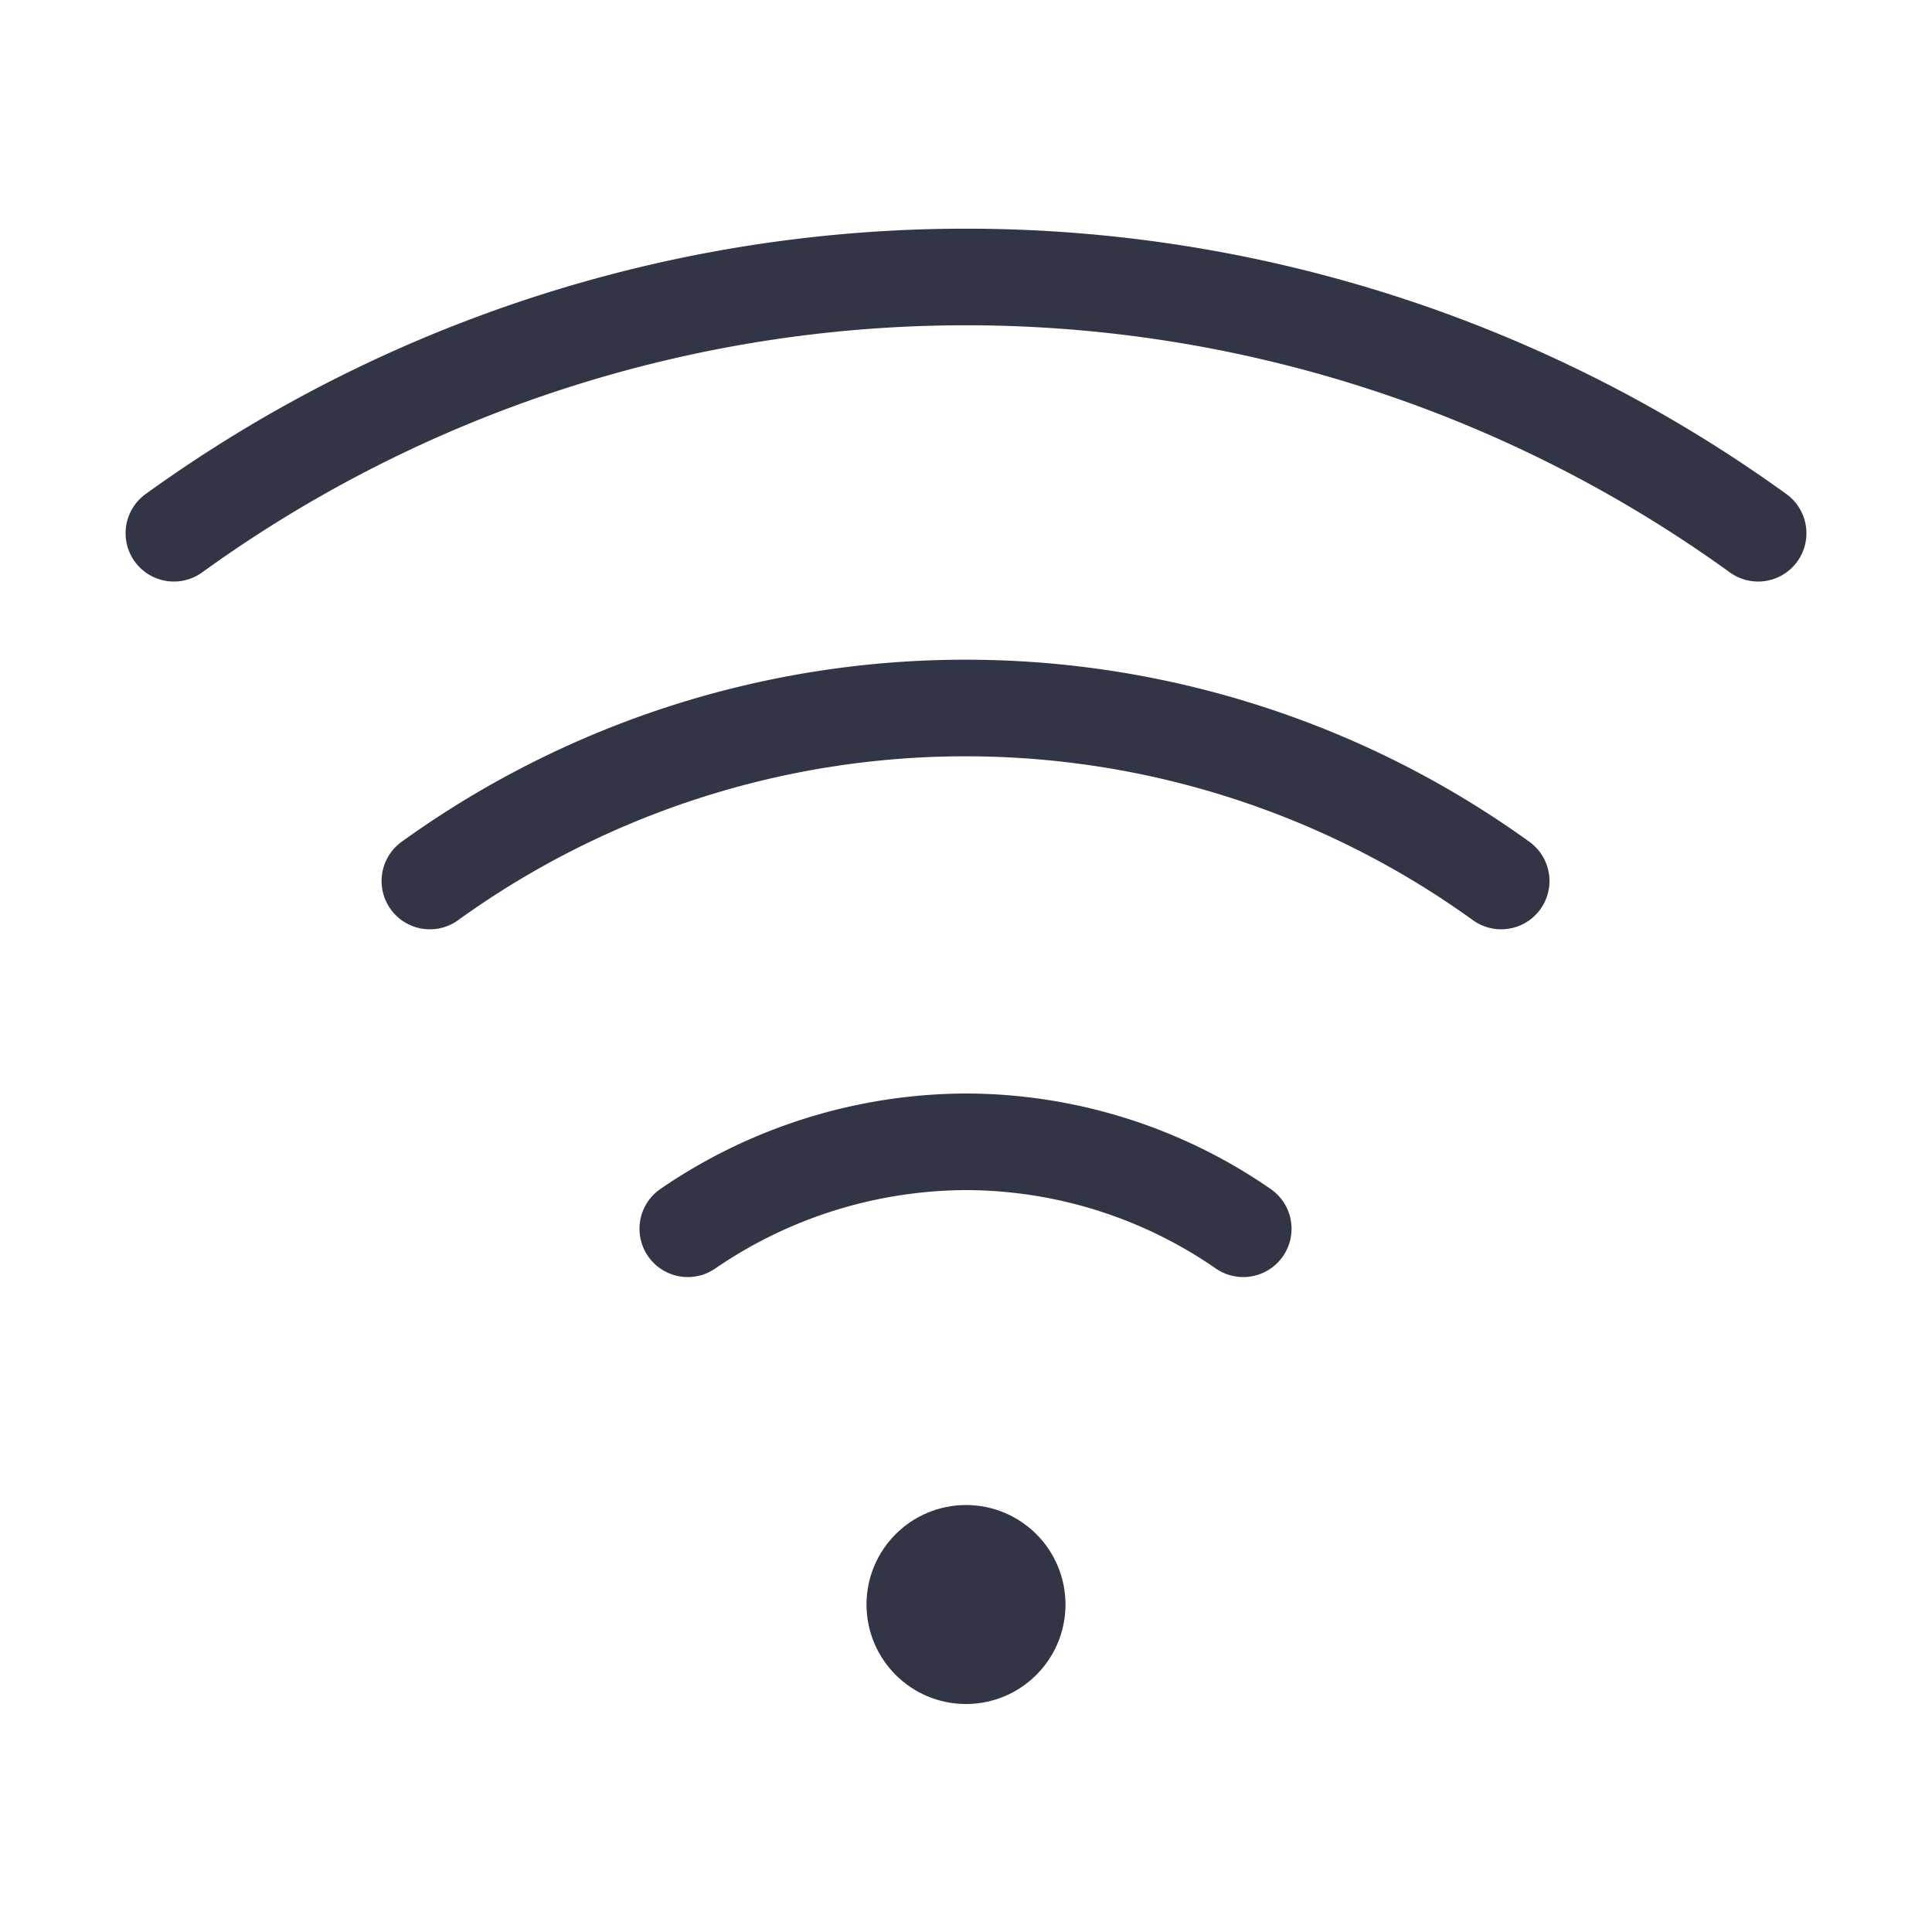 <svg id="Layer_1" data-name="Layer 1" xmlns="http://www.w3.org/2000/svg" viewBox="0 0 20 20"><defs><style>.cls-1{fill:none;stroke-linecap:round;}.cls-1,.cls-2{stroke:#313546;stroke-miterlimit:10;}.cls-2{fill:#313546;}</style></defs><path class="cls-1" d="M1.8,5.52a14,14,0,0,1,16.4,0"/><path class="cls-1" d="M4.45,9.12a9.48,9.48,0,0,1,11.09,0"/><path class="cls-1" d="M7.12,12.72a5.12,5.12,0,0,1,2.88-.9,5.06,5.06,0,0,1,2.87.9"/><circle class="cls-2" cx="10" cy="16.61" r="0.53"/></svg>